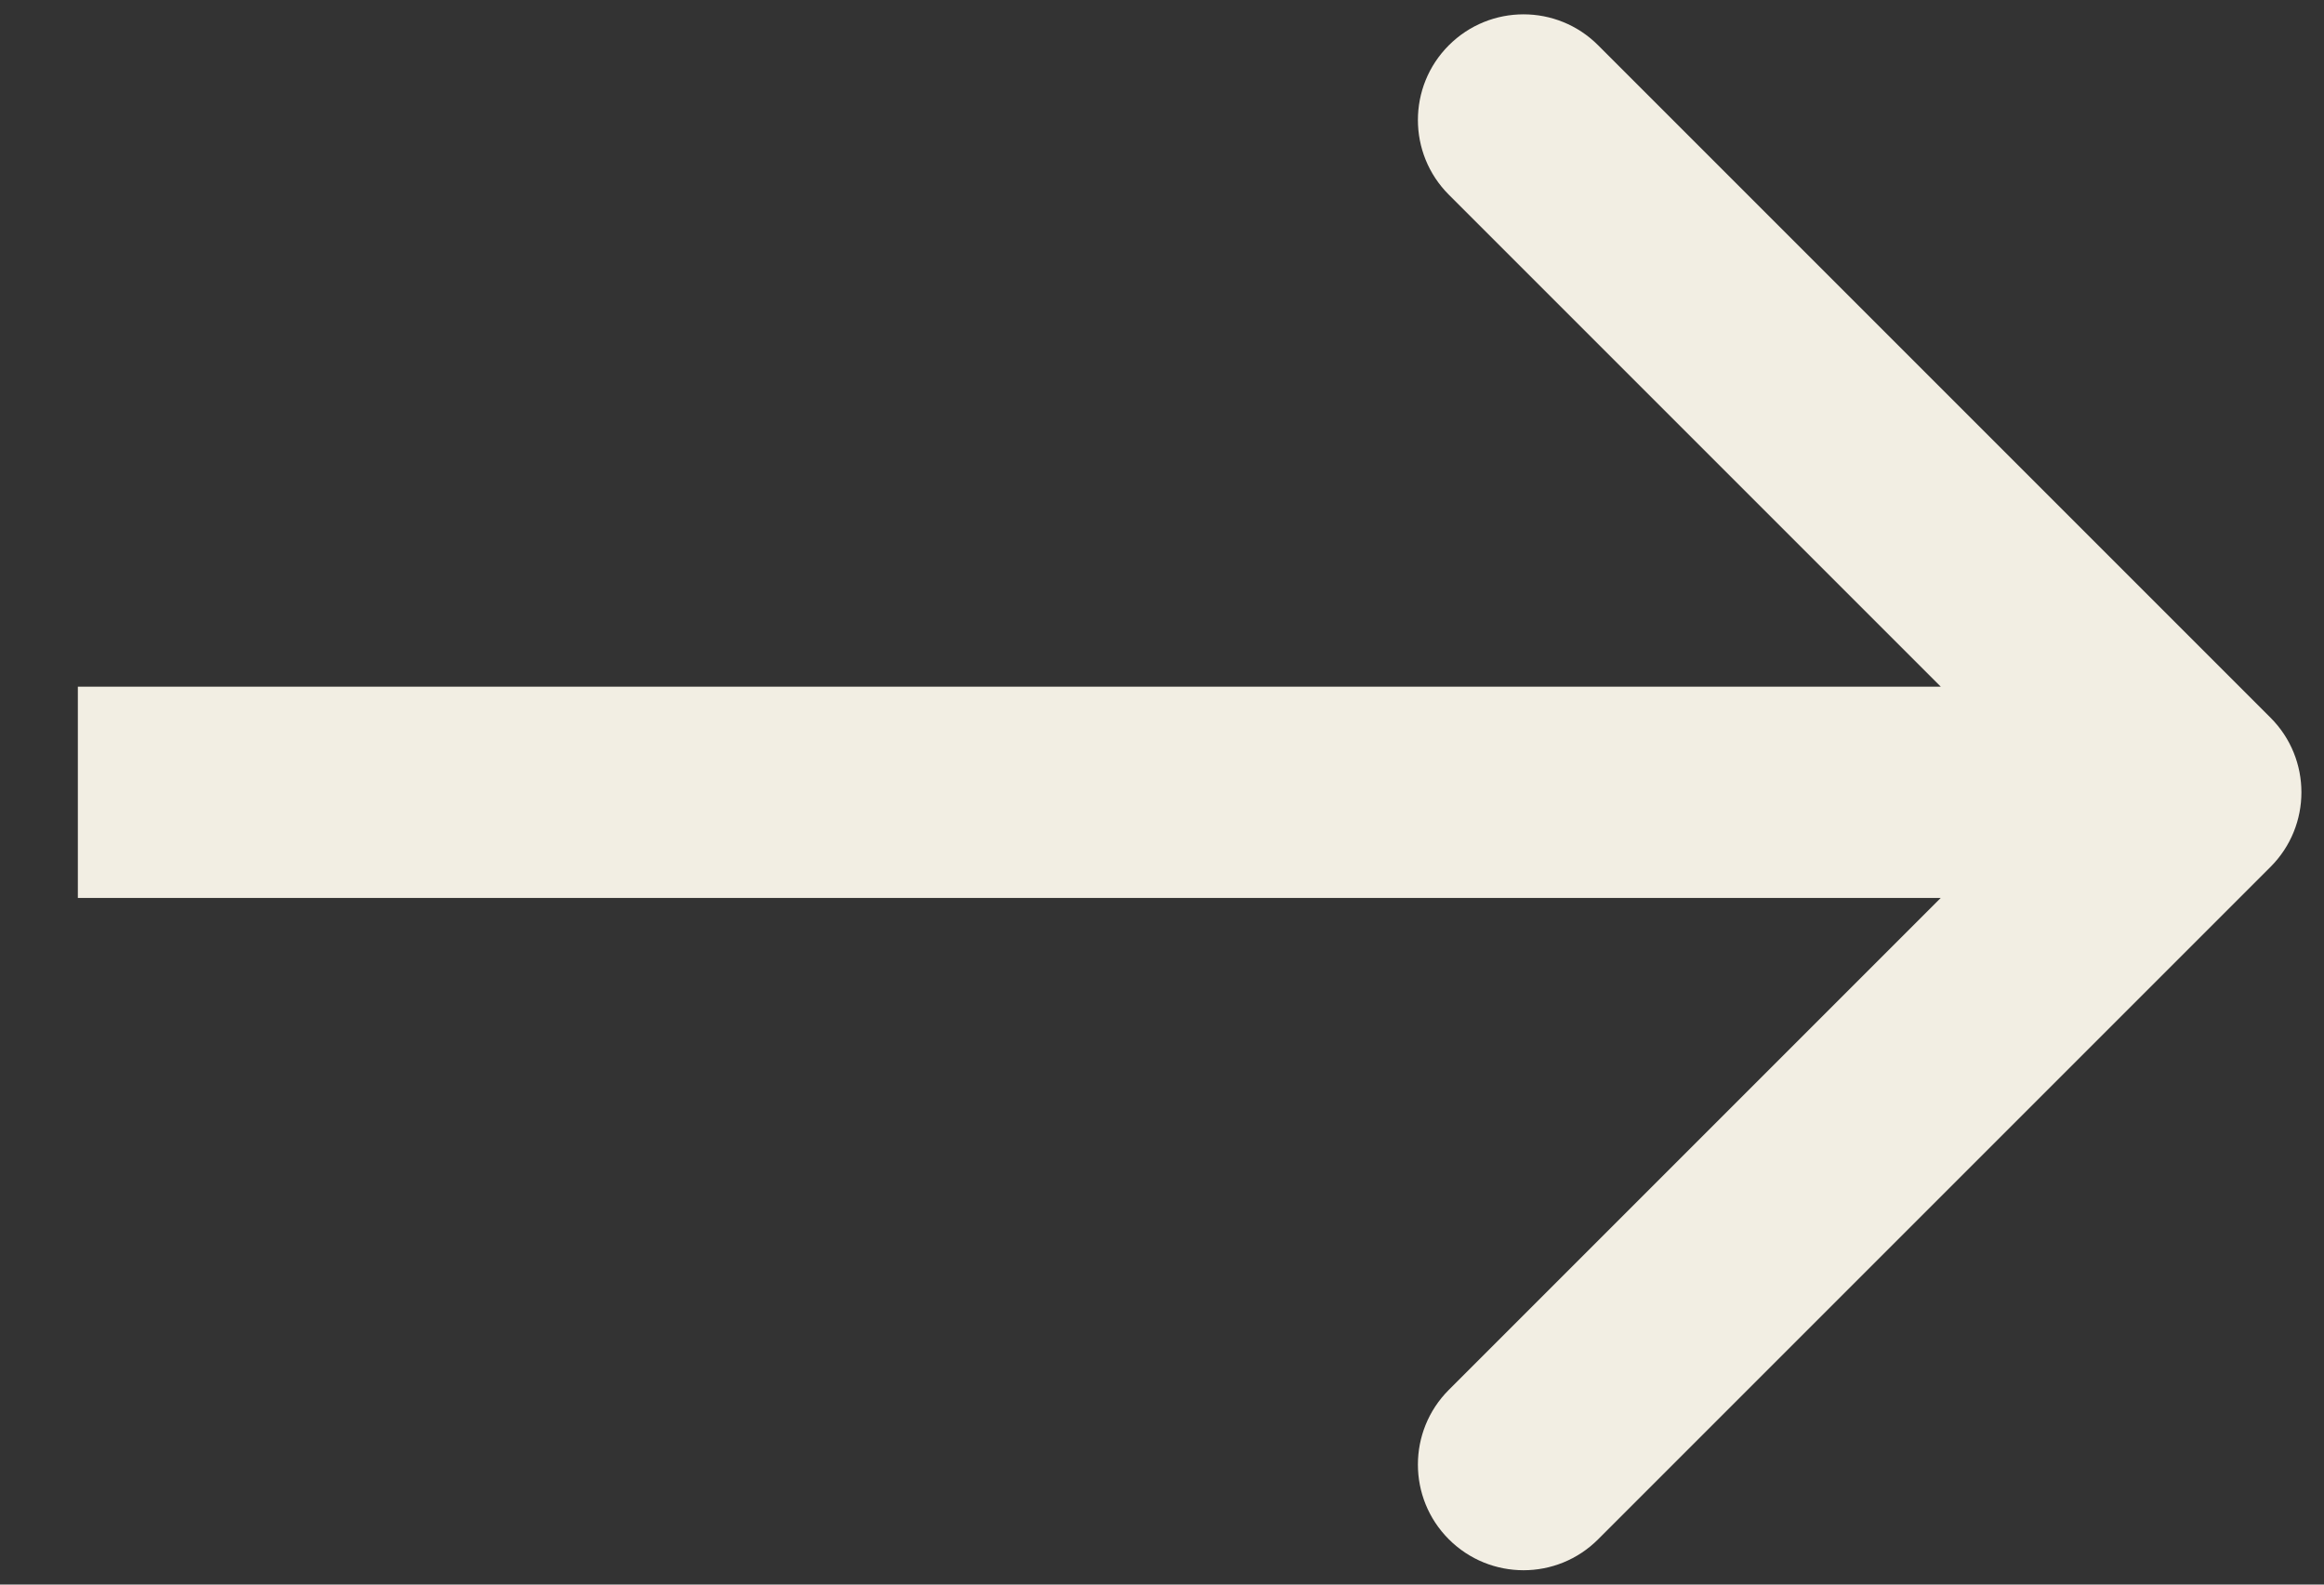 <svg width="22" height="15" viewBox="0 0 22 15" fill="none" xmlns="http://www.w3.org/2000/svg">
<rect x="0" y="0" width="22" height="15" fill="#333333" stroke="none"/>
<path d="M21.493 8.207C21.884 7.817 21.884 7.183 21.493 6.793L15.129 0.429C14.739 0.038 14.106 0.038 13.715 0.429C13.325 0.819 13.325 1.453 13.715 1.843L19.372 7.5L13.715 13.157C13.325 13.547 13.325 14.181 13.715 14.571C14.106 14.962 14.739 14.962 15.129 14.571L21.493 8.207ZM0.737 8.5L20.786 8.5L20.786 6.5L0.737 6.5L0.737 8.5Z" fill="#F2EEE3"/>
</svg>
